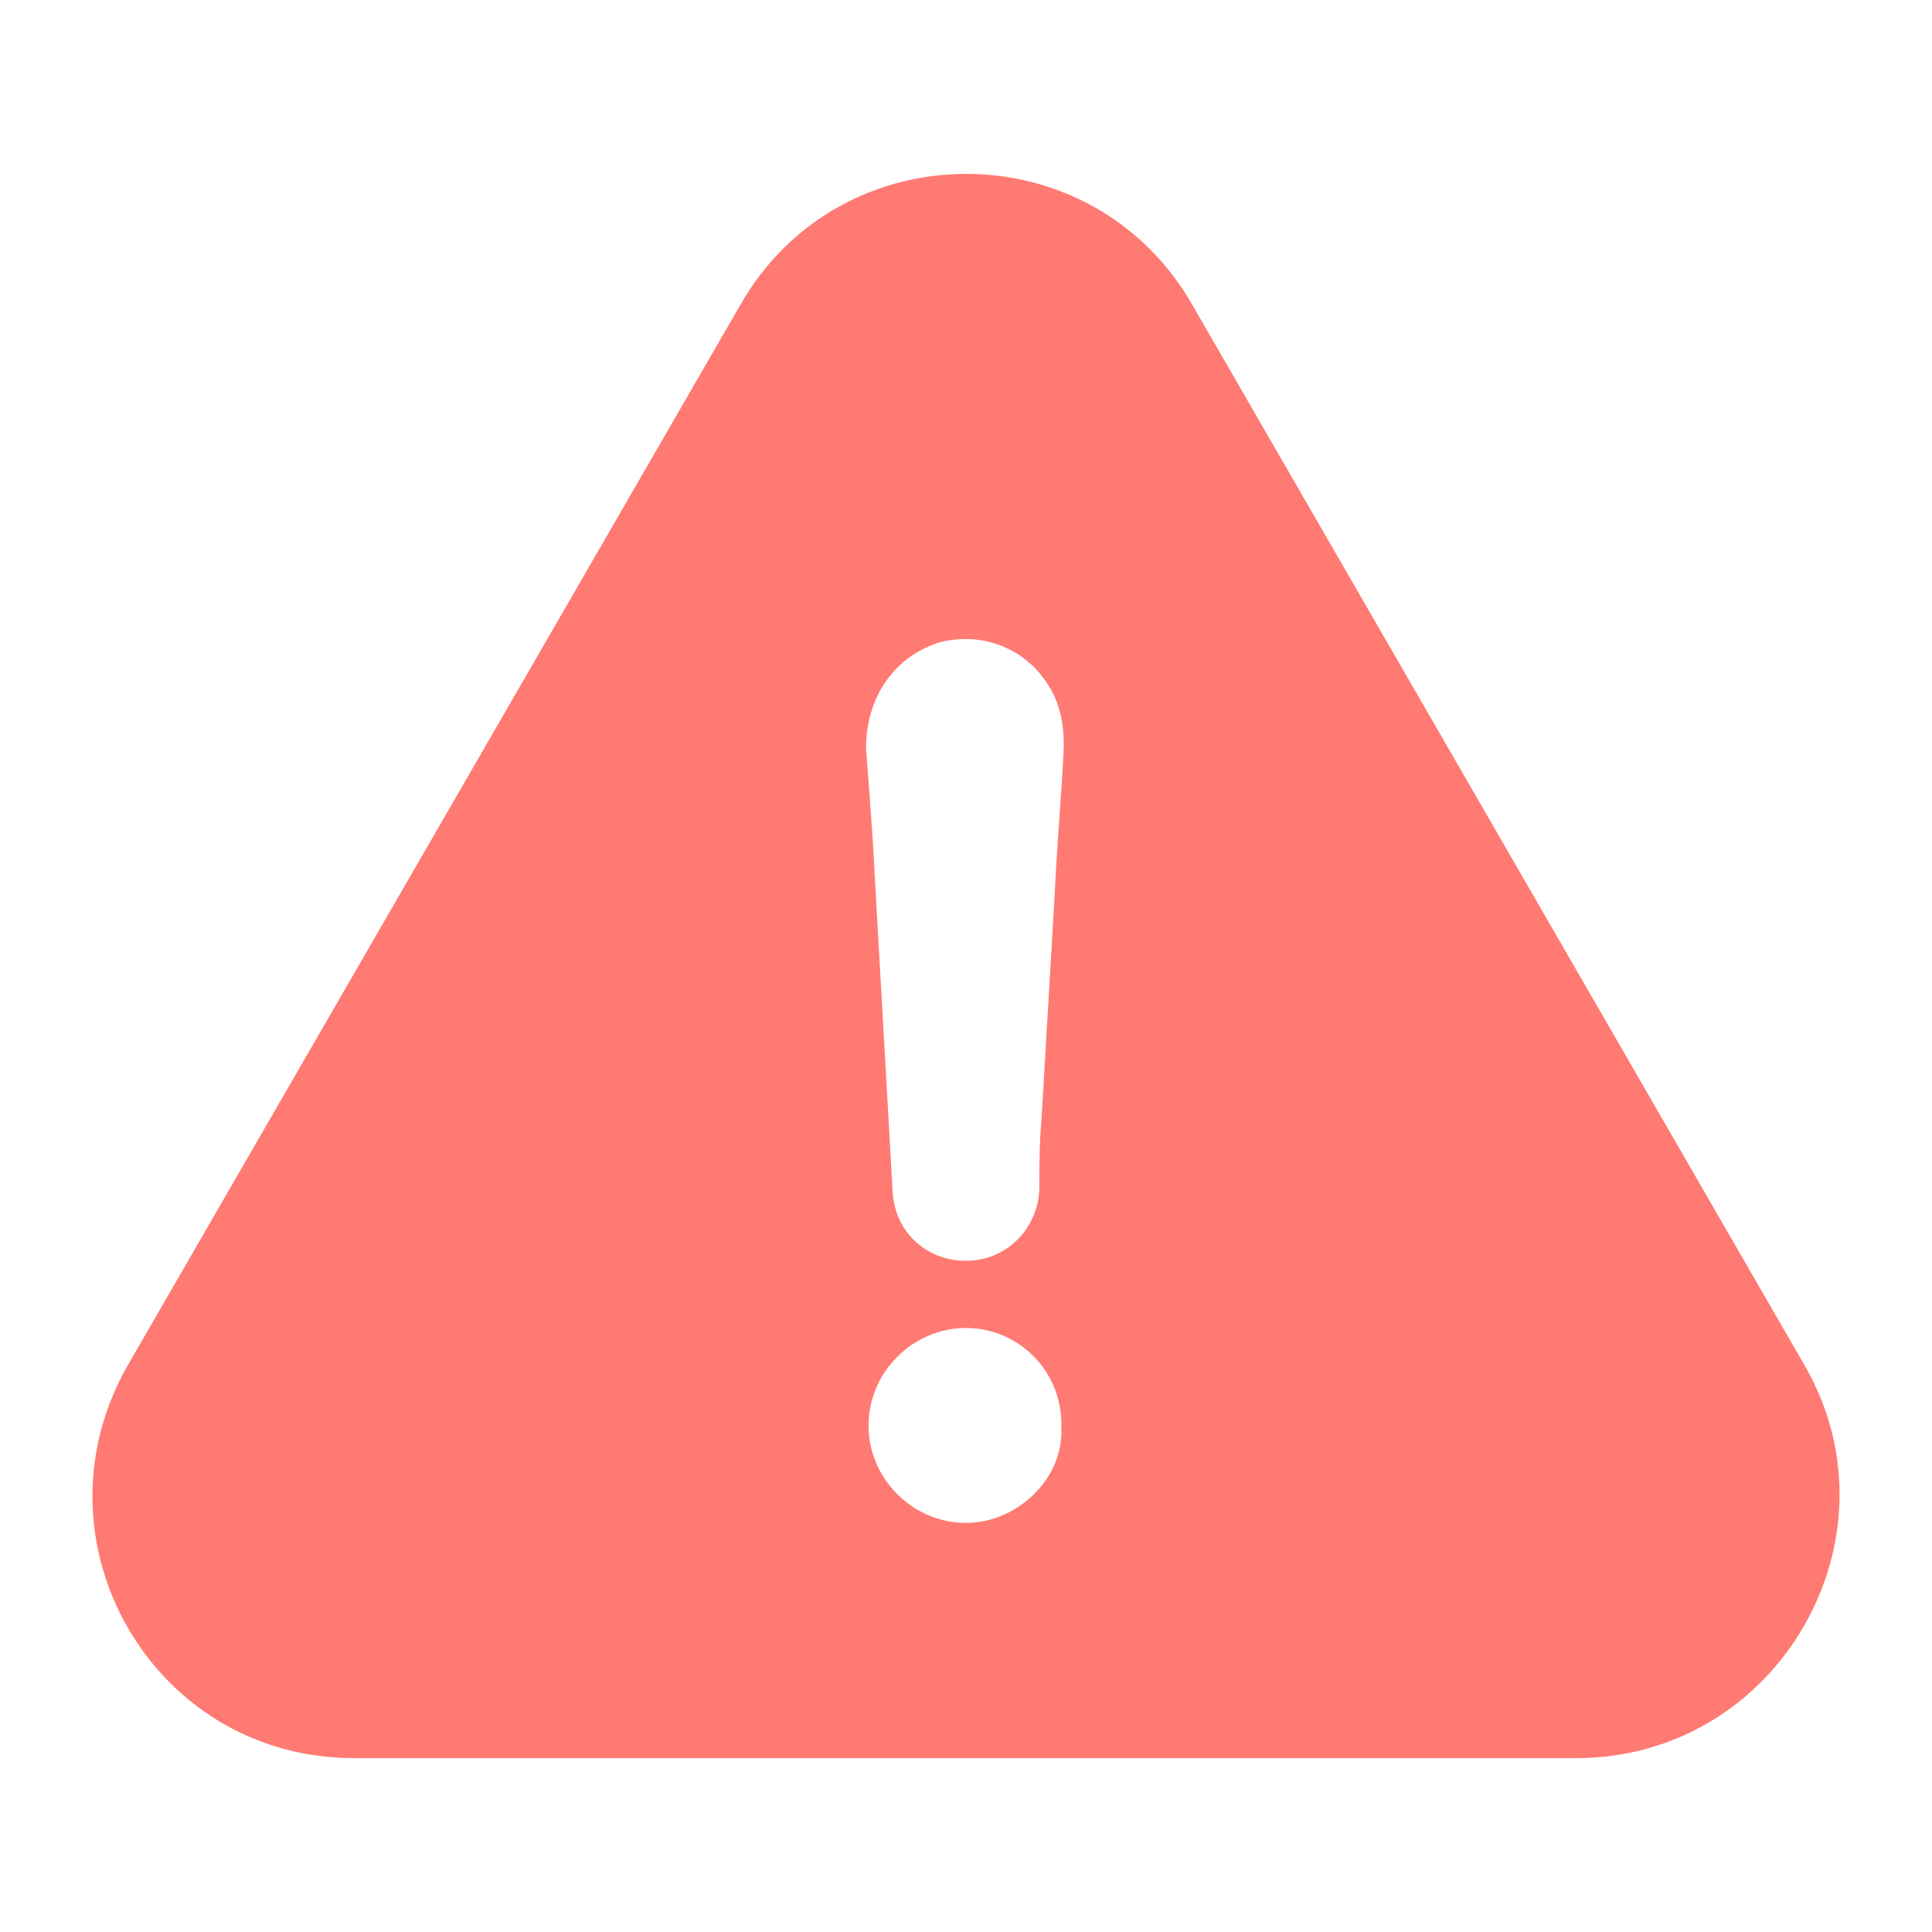 <svg width="100" height="100" viewBox="0 0 100 100" fill="none" xmlns="http://www.w3.org/2000/svg">
<path d="M93.407 70.673L61.726 15.799C56.551 6.734 43.465 6.734 38.309 15.799L6.609 70.673C1.434 79.739 7.875 91 18.317 91H81.587C92.03 91 98.582 79.627 93.407 70.673ZM49.999 78.826C47.244 78.826 44.954 76.537 44.954 73.782C44.954 71.027 47.244 68.737 49.999 68.737C52.754 68.737 55.043 71.027 54.932 73.912C55.062 76.537 52.642 78.826 49.999 78.826ZM54.596 46.214C54.373 50.123 54.131 54.014 53.908 57.923C53.796 59.188 53.796 60.343 53.796 61.59C53.684 63.656 52.065 65.257 49.999 65.257C47.933 65.257 46.332 63.768 46.202 61.701C45.867 55.614 45.513 49.639 45.178 43.553C45.066 41.952 44.954 40.332 44.824 38.731C44.824 36.088 46.313 33.91 48.733 33.222C51.153 32.645 53.554 33.799 54.596 36.088C54.95 36.889 55.062 37.689 55.062 38.62C54.95 41.17 54.708 43.702 54.596 46.214Z" fill="#FF7A72"/>
</svg>
